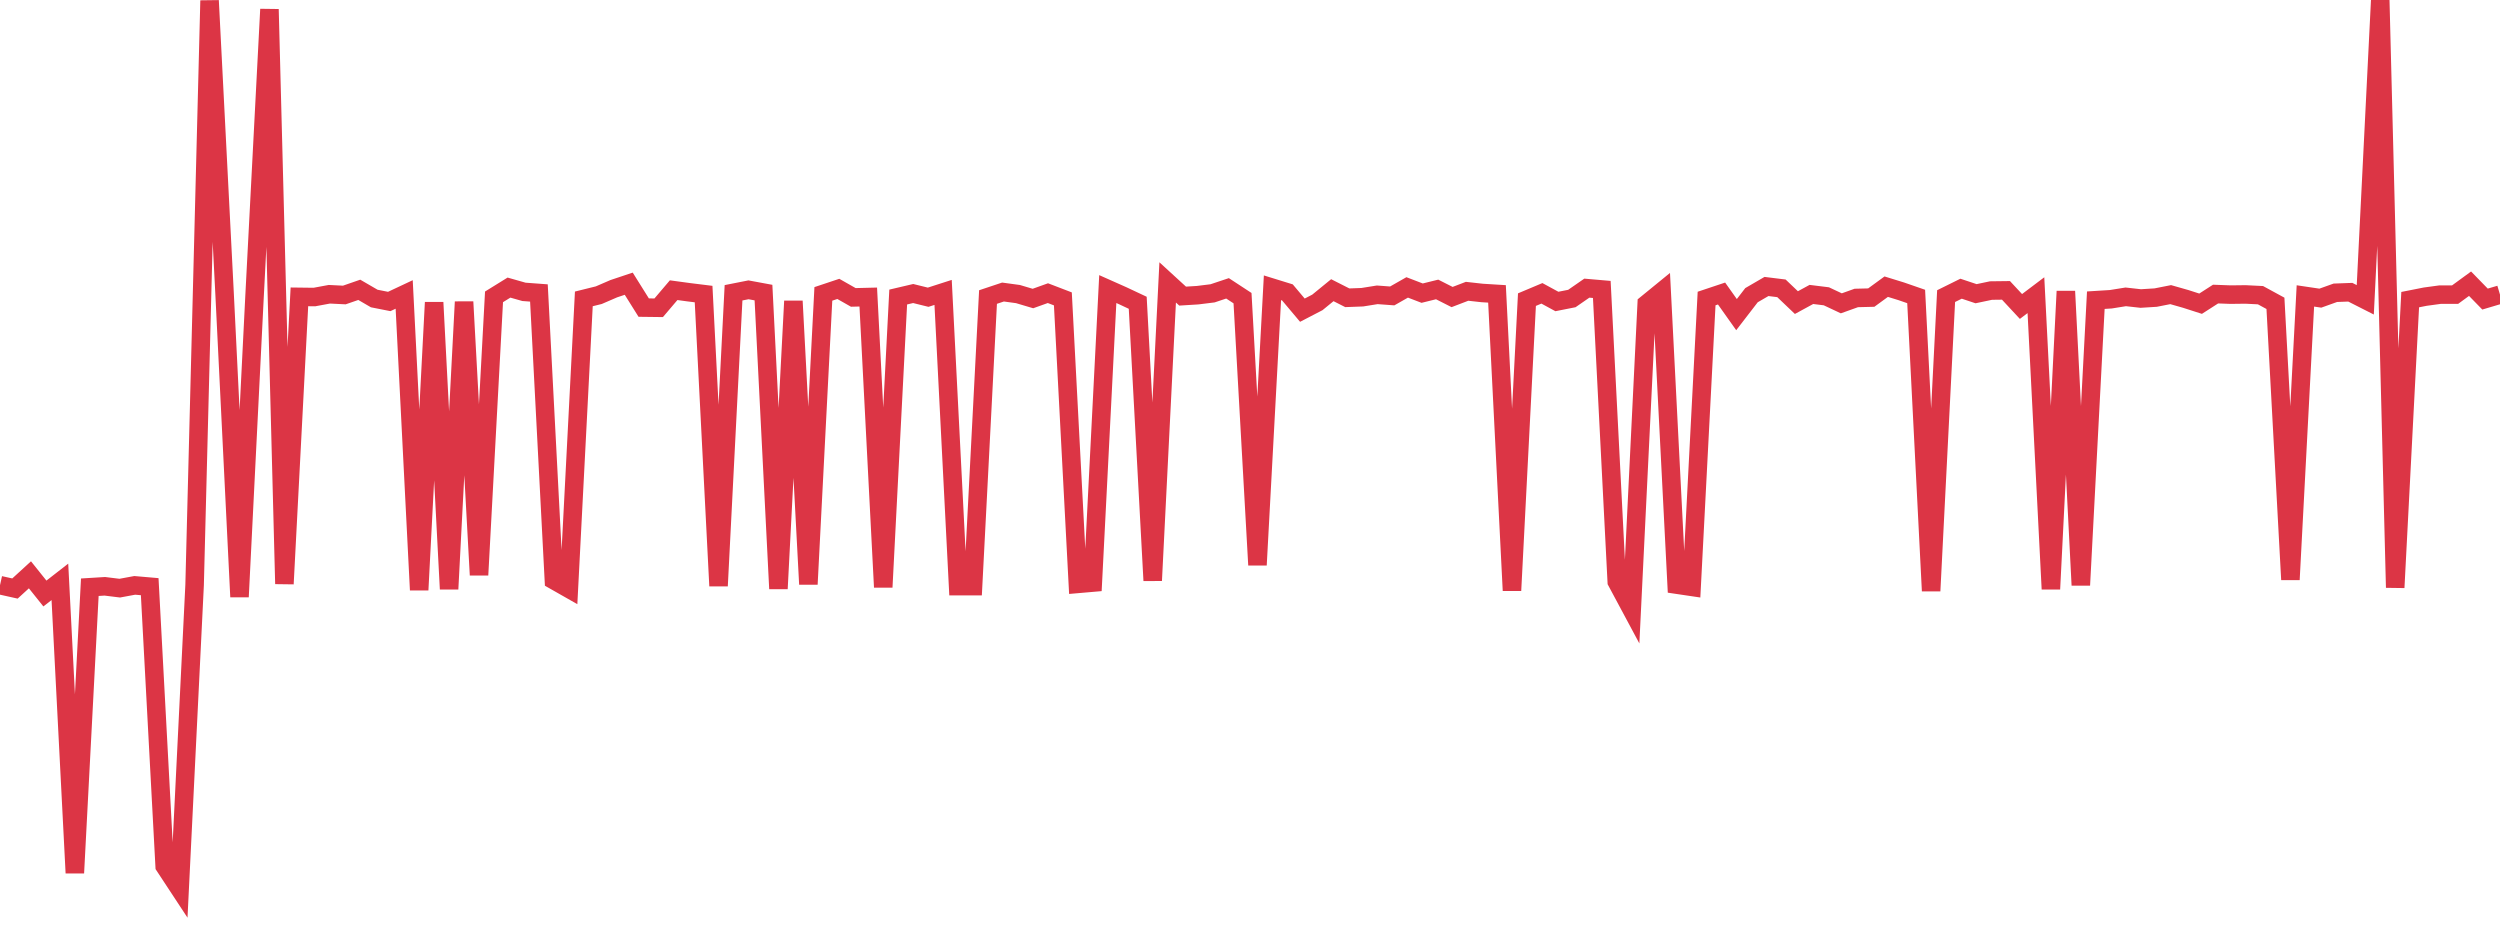 <?xml version="1.0" standalone="no"?>
<!DOCTYPE svg PUBLIC "-//W3C//DTD SVG 1.1//EN" "http://www.w3.org/Graphics/SVG/1.1/DTD/svg11.dtd">
<svg width="135" height="50" viewBox="0 0 135 50" preserveAspectRatio="none" class="sparkline" xmlns="http://www.w3.org/2000/svg"
xmlns:xlink="http://www.w3.org/1999/xlink"><path  class="sparkline--line" d="M 0 31.6 L 0 31.6 L 0.808 31.78 L 1.617 31.04 L 2.425 32.05 L 3.234 31.42 L 4.042 47.14 L 4.85 31.71 L 5.659 31.66 L 6.467 31.76 L 7.275 31.61 L 8.084 31.68 L 8.892 46.77 L 9.701 48 L 10.509 31.59 L 11.317 0.03 L 12.126 15.83 L 12.934 32.23 L 13.743 16.05 L 14.551 0.5 L 15.359 31.53 L 16.168 16.03 L 16.976 16.04 L 17.784 15.89 L 18.593 15.93 L 19.401 15.65 L 20.21 16.12 L 21.018 16.28 L 21.826 15.9 L 22.635 31.86 L 23.443 16.33 L 24.251 31.81 L 25.06 16.3 L 25.868 31.05 L 26.677 16.03 L 27.485 15.53 L 28.293 15.76 L 29.102 15.82 L 29.91 31.33 L 30.719 31.79 L 31.527 16.14 L 32.335 15.94 L 33.144 15.59 L 33.952 15.32 L 34.76 16.61 L 35.569 16.62 L 36.377 15.67 L 37.186 15.78 L 37.994 15.88 L 38.802 31.64 L 39.611 15.81 L 40.419 15.65 L 41.228 15.8 L 42.036 31.79 L 42.844 16.26 L 43.653 31.55 L 44.461 15.87 L 45.269 15.6 L 46.078 16.06 L 46.886 16.04 L 47.695 31.71 L 48.503 16.04 L 49.311 15.85 L 50.12 16.05 L 50.928 15.79 L 51.737 31.65 L 52.545 31.65 L 53.353 16.04 L 54.162 15.77 L 54.97 15.88 L 55.778 16.12 L 56.587 15.83 L 57.395 16.14 L 58.204 31.53 L 59.012 31.46 L 59.82 15.61 L 60.629 15.97 L 61.437 16.35 L 62.246 31.35 L 63.054 15.25 L 63.862 15.99 L 64.671 15.94 L 65.479 15.84 L 66.287 15.57 L 67.096 16.1 L 67.904 30.51 L 68.713 15.54 L 69.521 15.79 L 70.329 16.75 L 71.138 16.33 L 71.946 15.67 L 72.754 16.08 L 73.563 16.05 L 74.371 15.92 L 75.18 15.98 L 75.988 15.52 L 76.796 15.83 L 77.605 15.63 L 78.413 16.04 L 79.222 15.73 L 80.03 15.82 L 80.838 15.87 L 81.647 31.89 L 82.455 16.18 L 83.263 15.84 L 84.072 16.28 L 84.88 16.12 L 85.689 15.56 L 86.497 15.63 L 87.305 31.41 L 88.114 32.92 L 88.922 16.41 L 89.731 15.75 L 90.539 31.57 L 91.347 31.69 L 92.156 16.12 L 92.964 15.85 L 93.772 16.99 L 94.581 15.94 L 95.389 15.47 L 96.198 15.57 L 97.006 16.34 L 97.814 15.9 L 98.623 16 L 99.431 16.38 L 100.24 16.09 L 101.048 16.07 L 101.856 15.48 L 102.665 15.73 L 103.473 16.01 L 104.281 31.91 L 105.09 15.99 L 105.898 15.59 L 106.707 15.86 L 107.515 15.69 L 108.323 15.68 L 109.132 16.55 L 109.94 15.94 L 110.749 31.81 L 111.557 15.73 L 112.365 31.6 L 113.174 16.21 L 113.982 16.16 L 114.79 16.03 L 115.599 16.12 L 116.407 16.07 L 117.216 15.91 L 118.024 16.14 L 118.832 16.4 L 119.641 15.88 L 120.449 15.91 L 121.257 15.9 L 122.066 15.94 L 122.874 16.38 L 123.683 31.3 L 124.491 15.98 L 125.299 16.1 L 126.108 15.81 L 126.916 15.78 L 127.725 16.19 L 128.533 0 L 129.341 31.73 L 130.15 16.18 L 130.958 16.02 L 131.766 15.91 L 132.575 15.91 L 133.383 15.32 L 134.192 16.15 L 135 15.91" fill="none" stroke-width="1" stroke="#dc3545"></path></svg>